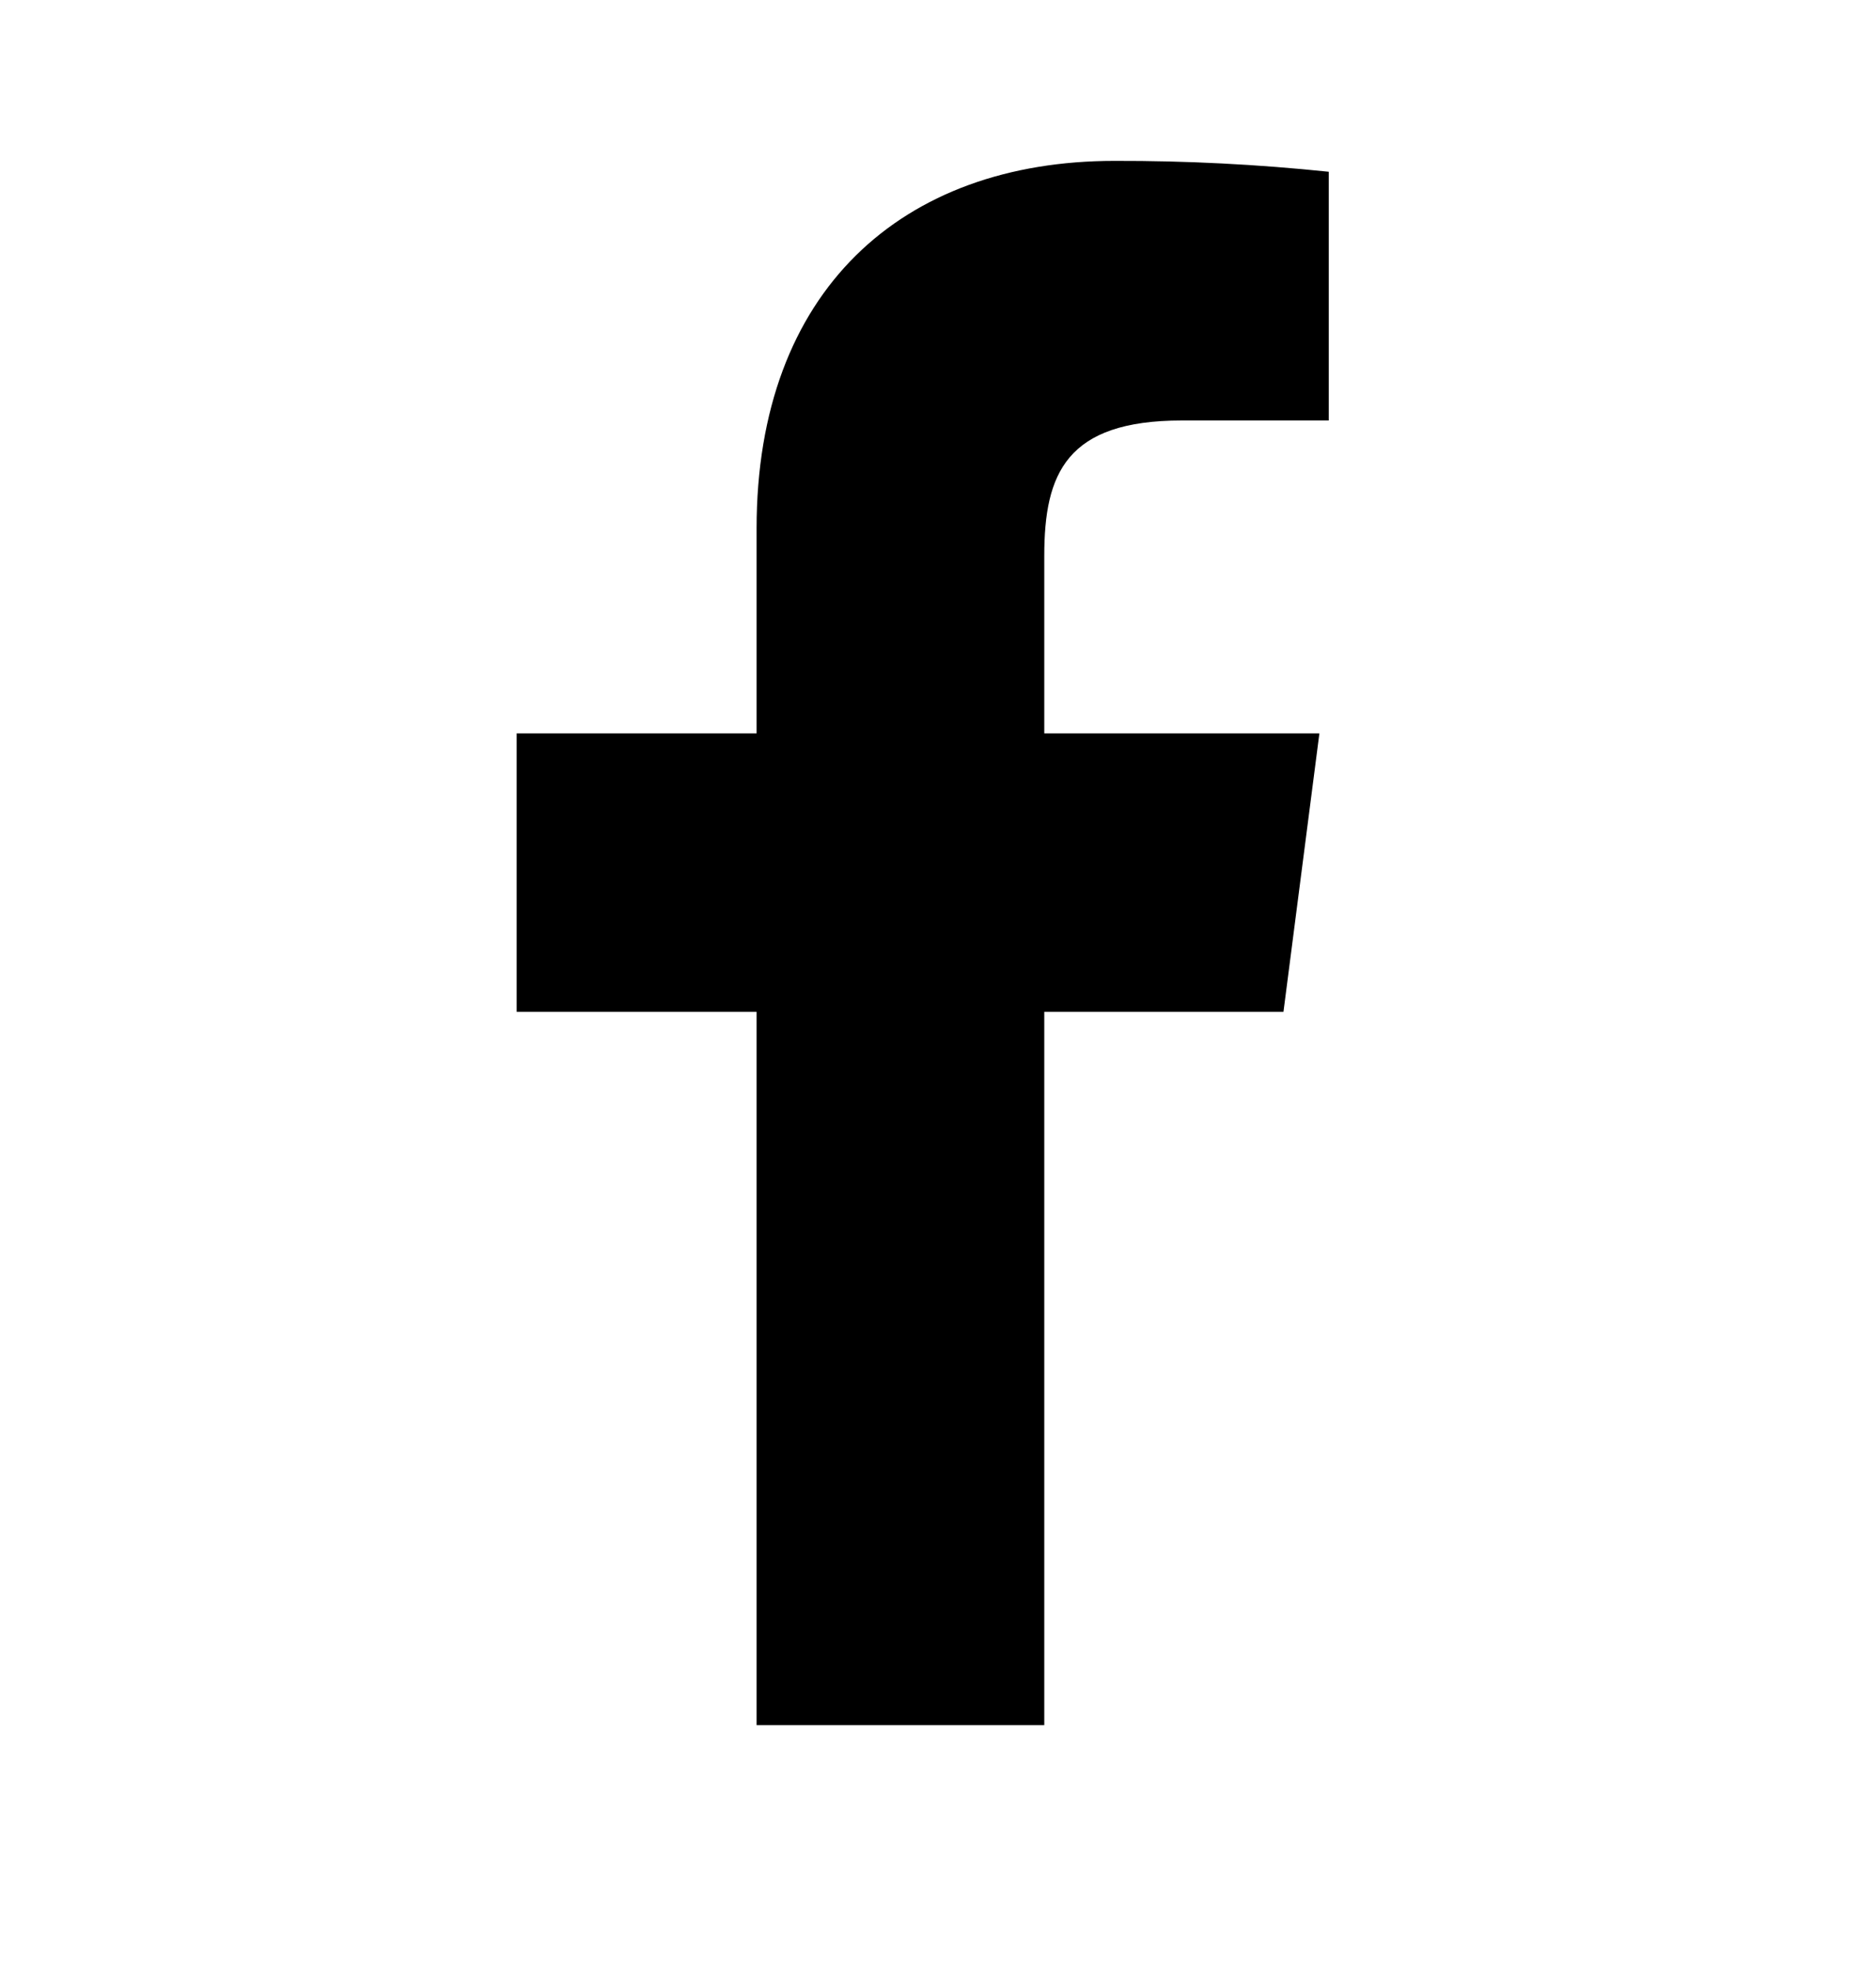 <?xml version="1.0" encoding="UTF-8"?>
<svg xmlns="http://www.w3.org/2000/svg" width="20" height="21" viewBox="0 0 20 21" fill="none">
  <path d="M12.6 4.48H14.166V1.83C13.408 1.751 12.645 1.712 11.883 1.714C9.616 1.714 8.066 3.097 8.066 5.63V7.814H5.508V10.78H8.066V18.38H11.133V10.78H13.683L14.066 7.814H11.133V5.922C11.133 5.047 11.366 4.48 12.6 4.48Z" fill="#000"></path>
</svg>
